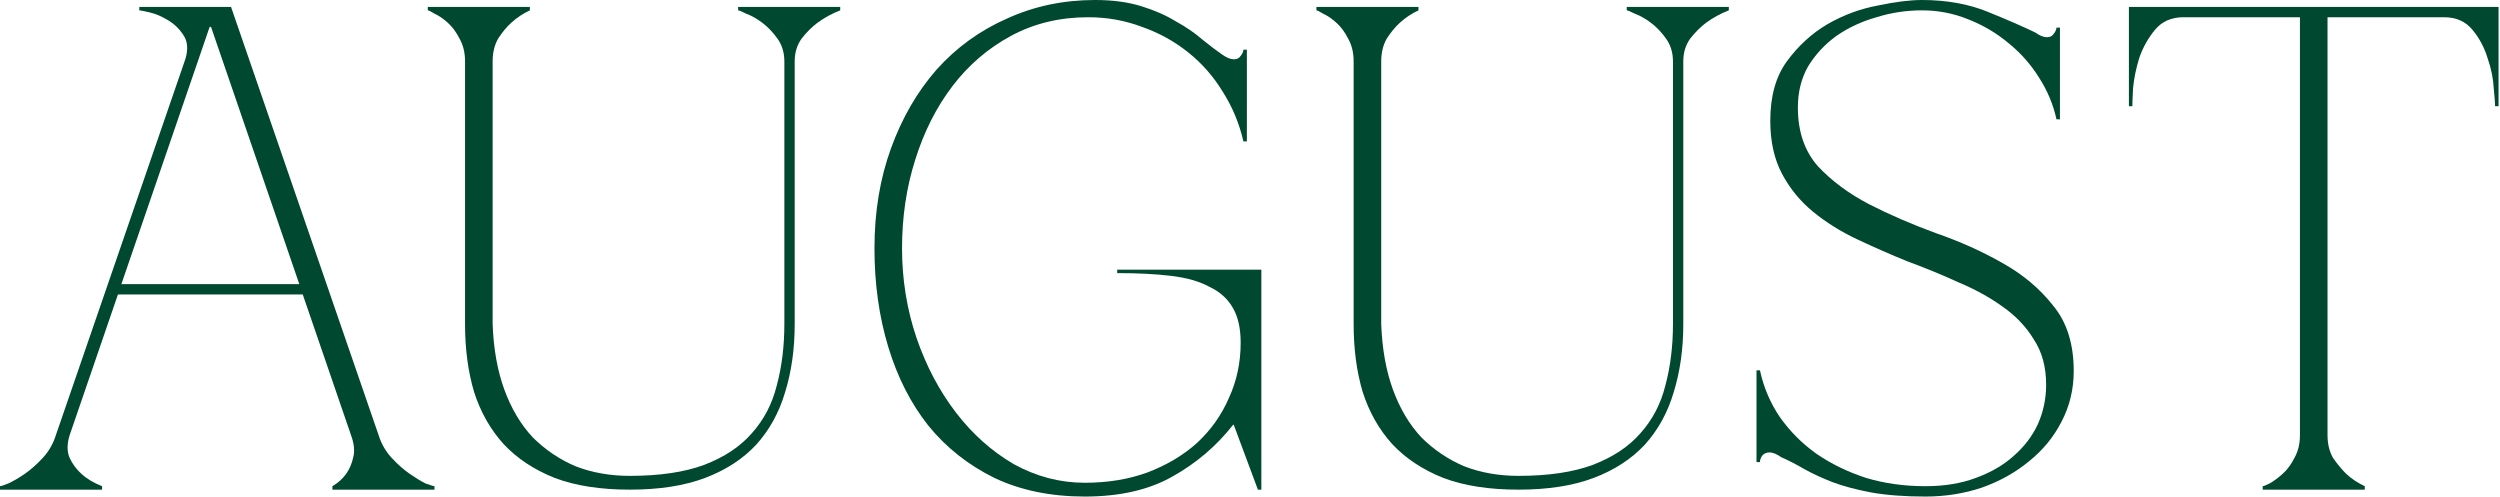 <?xml version="1.0" encoding="UTF-8"?> <svg xmlns="http://www.w3.org/2000/svg" viewBox="0 0 181.145 36" fill="none"><path d="M5.047 31.532C4.847 32.165 4.847 32.714 5.047 33.181C5.247 33.614 5.53 33.997 5.897 34.33C6.296 34.697 6.796 34.996 7.396 35.229V35.479H0V35.229C0.067 35.229 0.267 35.163 0.6 35.03C0.966 34.863 1.366 34.63 1.799 34.33C2.232 34.03 2.665 33.647 3.098 33.181C3.531 32.714 3.848 32.165 4.048 31.532L13.442 4.248C13.642 3.548 13.592 2.982 13.292 2.549C12.992 2.082 12.609 1.716 12.143 1.449C11.71 1.183 11.277 0.999 10.844 0.899C10.411 0.8 10.161 0.75 10.094 0.75V0.5H16.74L27.434 31.532C27.634 32.165 27.95 32.714 28.383 33.181C28.816 33.647 29.25 34.03 29.683 34.33C30.116 34.63 30.499 34.863 30.832 35.03C31.199 35.163 31.415 35.229 31.482 35.229V35.479H24.086V35.229C24.486 34.996 24.819 34.697 25.085 34.33C25.319 33.997 25.485 33.614 25.585 33.181C25.718 32.714 25.668 32.165 25.435 31.532L21.937 21.338H8.545L5.047 31.532ZM15.291 1.949H15.191L8.795 20.588H21.687L15.291 1.949Z" fill="#004830"></path><path d="M33.696 4.447C33.696 3.814 33.563 3.265 33.296 2.798C33.063 2.332 32.78 1.949 32.447 1.649C32.114 1.349 31.797 1.133 31.497 0.999C31.231 0.833 31.064 0.75 30.997 0.75V0.5H38.393V0.75C37.894 0.983 37.444 1.283 37.044 1.649C36.711 1.949 36.394 2.332 36.094 2.798C35.828 3.265 35.695 3.814 35.695 4.447V23.486C35.761 25.285 36.045 26.868 36.544 28.234C37.044 29.6 37.727 30.749 38.593 31.682C39.493 32.581 40.525 33.281 41.691 33.78C42.891 34.247 44.207 34.48 45.639 34.48C47.804 34.48 49.603 34.213 51.036 33.68C52.502 33.114 53.651 32.348 54.484 31.382C55.35 30.416 55.95 29.266 56.283 27.934C56.649 26.568 56.833 25.085 56.833 23.486V4.447C56.833 3.814 56.666 3.265 56.333 2.798C56 2.332 55.633 1.949 55.233 1.649C54.834 1.349 54.451 1.133 54.084 0.999C53.751 0.833 53.551 0.75 53.484 0.75V0.5H60.88V0.75C60.281 0.983 59.731 1.283 59.231 1.649C58.831 1.949 58.448 2.332 58.082 2.798C57.749 3.265 57.582 3.814 57.582 4.447V23.486C57.582 25.285 57.349 26.934 56.883 28.433C56.449 29.899 55.75 31.165 54.784 32.231C53.818 33.264 52.585 34.063 51.086 34.63C49.587 35.196 47.771 35.479 45.639 35.479C43.507 35.479 41.691 35.196 40.192 34.63C38.693 34.03 37.46 33.214 36.494 32.181C35.528 31.115 34.812 29.849 34.346 28.383C33.913 26.918 33.696 25.285 33.696 23.486V4.447Z" fill="#004830"></path><path d="M78.603 34.98C80.268 34.98 81.784 34.73 83.15 34.23C84.549 33.697 85.749 32.981 86.748 32.081C87.747 31.149 88.513 30.066 89.047 28.833C89.613 27.601 89.896 26.268 89.896 24.836C89.896 23.803 89.713 22.97 89.346 22.337C88.98 21.671 88.414 21.154 87.647 20.788C86.914 20.388 85.982 20.122 84.849 19.988C83.75 19.855 82.45 19.788 80.951 19.788V19.539H91.395V35.479H91.145L89.396 30.782H89.346C88.147 32.314 86.681 33.564 84.949 34.53C83.25 35.496 81.135 35.979 78.603 35.979C76.137 35.979 73.955 35.529 72.057 34.63C70.158 33.697 68.559 32.431 67.259 30.832C65.993 29.233 65.027 27.334 64.361 25.135C63.695 22.937 63.362 20.555 63.362 17.99C63.362 15.358 63.761 12.942 64.561 10.744C65.36 8.545 66.46 6.646 67.859 5.047C69.291 3.448 70.99 2.215 72.956 1.349C74.921 0.45 77.054 0 79.352 0C80.618 0 81.734 0.15 82.7 0.45C83.666 0.75 84.499 1.116 85.199 1.549C85.932 1.949 86.565 2.382 87.098 2.848C87.631 3.281 88.114 3.648 88.547 3.948C88.88 4.181 89.163 4.297 89.396 4.297C89.63 4.297 89.796 4.214 89.896 4.048C90.029 3.881 90.096 3.731 90.096 3.598H90.346V10.244H90.096C89.796 8.945 89.297 7.745 88.597 6.646C87.931 5.547 87.098 4.597 86.098 3.798C85.099 2.998 83.983 2.382 82.75 1.949C81.518 1.482 80.218 1.249 78.853 1.249C76.787 1.249 74.921 1.699 73.256 2.598C71.59 3.498 70.174 4.714 69.008 6.246C67.842 7.779 66.943 9.561 66.31 11.593C65.677 13.592 65.36 15.724 65.36 17.99C65.36 20.255 65.71 22.42 66.41 24.486C67.109 26.518 68.059 28.317 69.258 29.883C70.457 31.448 71.857 32.698 73.456 33.63C75.088 34.53 76.804 34.98 78.603 34.98Z" fill="#004830"></path><path d="M98.082 4.447C98.082 3.814 97.949 3.265 97.683 2.798C97.45 2.332 97.166 1.949 96.833 1.649C96.5 1.349 96.183 1.133 95.884 0.999C95.617 0.833 95.45 0.75 95.384 0.75V0.5H102.78V0.75C102.28 0.983 101.83 1.283 101.43 1.649C101.097 1.949 100.781 2.332 100.481 2.798C100.214 3.265 100.081 3.814 100.081 4.447V23.486C100.148 25.285 100.431 26.868 100.931 28.234C101.43 29.6 102.113 30.749 102.98 31.682C103.879 32.581 104.912 33.281 106.078 33.78C107.277 34.247 108.593 34.48 110.025 34.48C112.191 34.48 113.99 34.213 115.422 33.68C116.888 33.114 118.037 32.348 118.87 31.382C119.736 30.416 120.336 29.266 120.669 27.934C121.036 26.568 121.219 25.085 121.219 23.486V4.447C121.219 3.814 121.052 3.265 120.719 2.798C120.386 2.332 120.02 1.949 119.62 1.649C119.22 1.349 118.837 1.133 118.471 0.999C118.137 0.833 117.937 0.75 117.871 0.75V0.5H125.267V0.75C124.667 0.983 124.117 1.283 123.618 1.649C123.218 1.949 122.835 2.332 122.468 2.798C122.135 3.265 121.968 3.814 121.968 4.447V23.486C121.968 25.285 121.735 26.934 121.269 28.433C120.836 29.899 120.136 31.165 119.17 32.231C118.204 33.264 116.971 34.063 115.472 34.63C113.973 35.196 112.157 35.479 110.025 35.479C107.893 35.479 106.078 35.196 104.579 34.63C103.079 34.03 101.847 33.214 100.881 32.181C99.915 31.115 99.198 29.849 98.732 28.383C98.299 26.918 98.082 25.285 98.082 23.486V4.447Z" fill="#004830"></path><path d="M139.515 35.229C140.88 35.229 142.096 35.03 143.162 34.63C144.262 34.23 145.178 33.697 145.911 33.031C146.677 32.364 147.26 31.598 147.66 30.732C148.06 29.833 148.259 28.883 148.259 27.884C148.259 26.585 147.96 25.485 147.36 24.586C146.794 23.653 146.027 22.853 145.061 22.187C144.128 21.521 143.062 20.938 141.863 20.438C140.697 19.905 139.481 19.405 138.215 18.939C136.982 18.439 135.767 17.906 134.567 17.34C133.368 16.774 132.302 16.107 131.369 15.341C130.436 14.575 129.687 13.659 129.121 12.593C128.554 11.527 128.271 10.244 128.271 8.745C128.271 6.979 128.671 5.547 129.47 4.447C130.303 3.315 131.286 2.415 132.419 1.749C133.584 1.083 134.801 0.633 136.067 0.4C137.332 0.133 138.398 0 139.265 0C141.03 0 142.613 0.283 144.012 0.85C145.411 1.416 146.56 1.916 147.46 2.349C147.793 2.582 148.076 2.698 148.309 2.698C148.543 2.698 148.709 2.615 148.809 2.449C148.942 2.282 149.009 2.132 149.009 1.999H149.259V8.645H149.009C148.776 7.579 148.359 6.579 147.76 5.647C147.16 4.681 146.427 3.848 145.561 3.148C144.695 2.415 143.712 1.832 142.613 1.399C141.547 0.966 140.43 0.75 139.265 0.75C138.132 0.75 137.032 0.916 135.967 1.249C134.9 1.549 133.934 1.999 133.068 2.598C132.236 3.198 131.552 3.931 131.019 4.797C130.52 5.663 130.27 6.663 130.27 7.795C130.27 9.528 130.753 10.944 131.719 12.043C132.718 13.109 133.951 14.025 135.417 14.791C136.916 15.558 138.532 16.257 140.264 16.89C141.996 17.49 143.595 18.206 145.061 19.039C146.56 19.872 147.793 20.905 148.759 22.137C149.759 23.336 150.258 24.919 150.258 26.884C150.258 28.217 149.958 29.45 149.359 30.582C148.792 31.682 148.01 32.631 147.01 33.431C146.044 34.23 144.911 34.863 143.612 35.329C142.313 35.762 140.947 35.979 139.515 35.979C137.982 35.979 136.666 35.879 135.567 35.679C134.501 35.479 133.568 35.229 132.768 34.93C132.002 34.63 131.319 34.313 130.72 33.98C130.153 33.647 129.604 33.364 129.071 33.131C128.738 32.898 128.454 32.781 128.221 32.781C127.988 32.781 127.805 32.864 127.671 33.031C127.571 33.197 127.522 33.347 127.522 33.481H127.272V26.834H127.522C127.788 28.067 128.271 29.2 128.971 30.232C129.703 31.265 130.586 32.148 131.619 32.881C132.685 33.614 133.884 34.197 135.217 34.63C136.549 35.03 137.982 35.229 139.515 35.229Z" fill="#004830"></path><path d="M168.648 31.532C168.648 32.165 168.781 32.714 169.047 33.181C169.347 33.614 169.663 33.997 169.997 34.33C170.397 34.697 170.846 34.996 171.346 35.229V35.479H163.95V35.229C164.017 35.229 164.183 35.163 164.45 35.03C164.75 34.863 165.066 34.63 165.399 34.33C165.733 34.03 166.016 33.647 166.249 33.181C166.515 32.714 166.649 32.165 166.649 31.532V1.249H158.204C157.337 1.249 156.655 1.549 156.155 2.149C155.655 2.748 155.272 3.431 155.006 4.198C154.772 4.964 154.622 5.697 154.556 6.396C154.522 7.063 154.506 7.496 154.506 7.696H154.256V0.5H181.04V7.696H180.79C180.79 7.496 180.757 7.063 180.691 6.396C180.657 5.697 180.507 4.964 180.241 4.198C180.007 3.431 179.641 2.748 179.141 2.149C178.642 1.549 177.959 1.249 177.093 1.249H168.648V31.532Z" fill="#004830"></path></svg> 